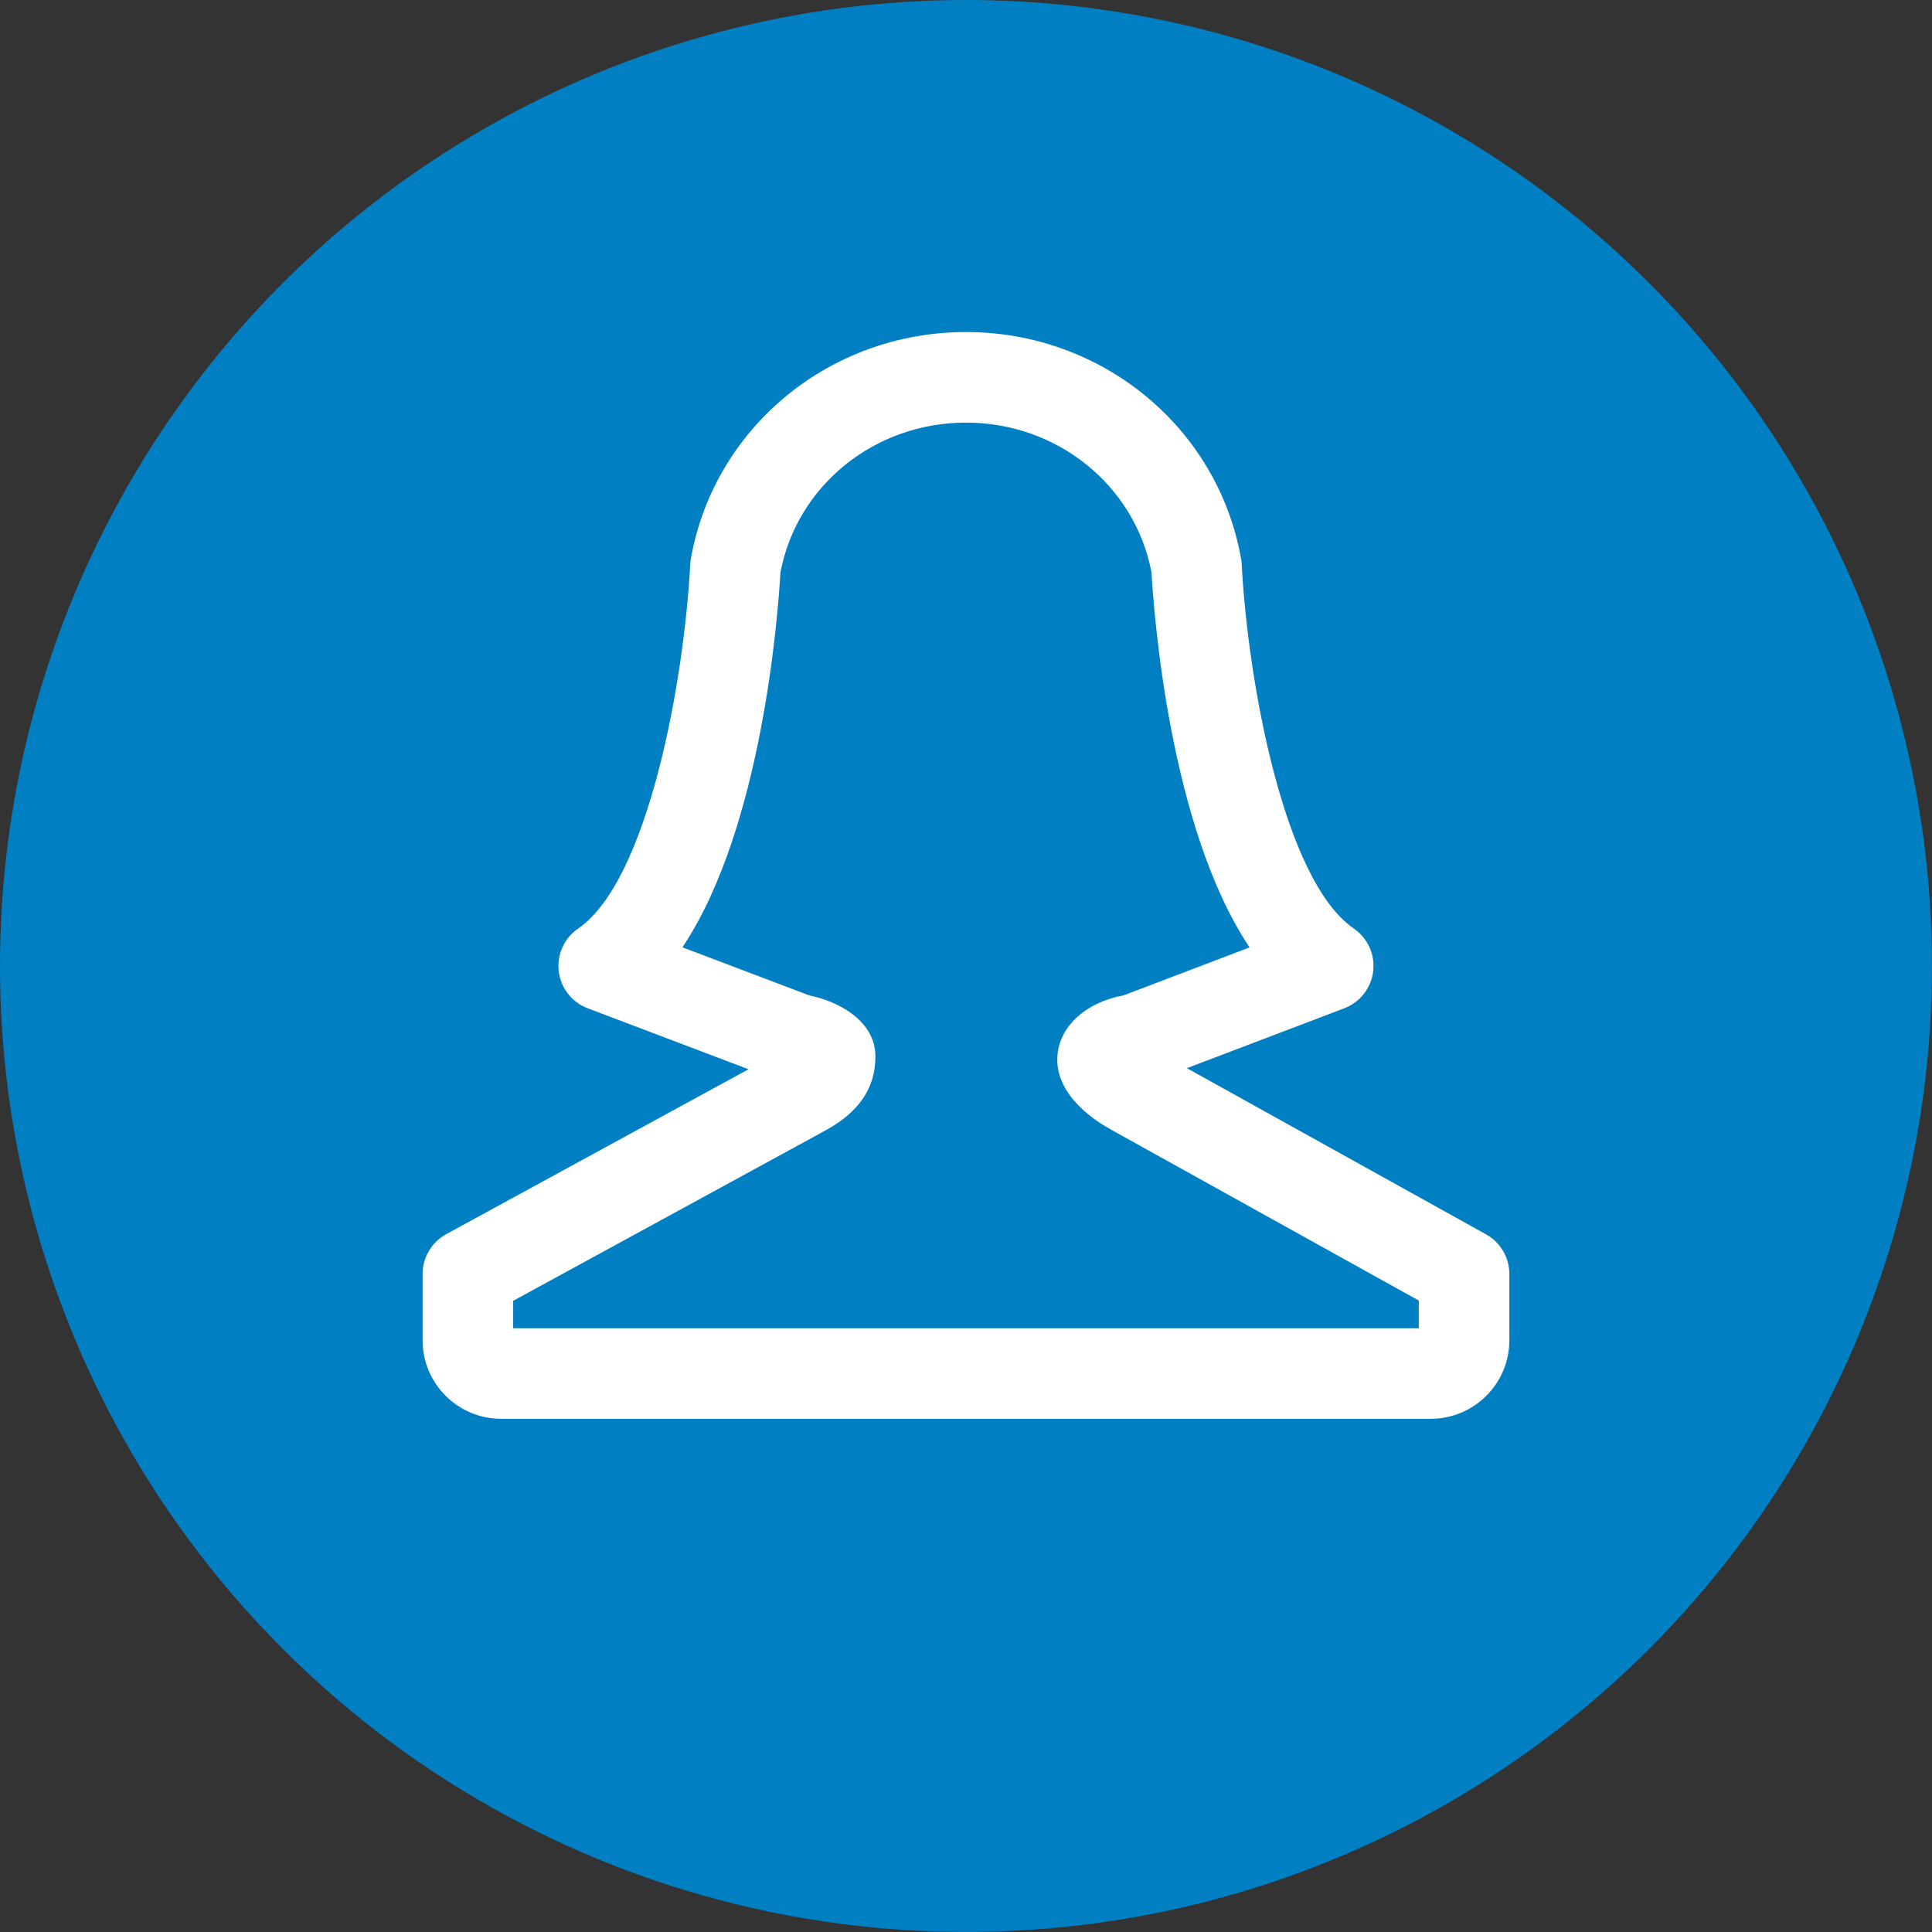 <svg xmlns="http://www.w3.org/2000/svg" viewBox="0 0 42.667 42.667" height="64" width="64" preserveAspectRatio="xMidYMid">
  <rect x="0" y="0" width="42.667" height="42.667" fill="#333333" stroke="none"/>
  <circle style="fill:#007fc3;" cx="21.333" cy="21.333" r="21.333"/>
  <path style="fill:#fff;" class="cls-2" d="m 31.6,31.333 -20.534,0 c -0.955,0 -1.733,-0.777 -1.733,-1.732 l 0,-1.467 c 0,-0.365 0.2,-0.702 0.521,-0.878 l 6.677,-3.642 -3.553,-1.347 c -0.348,-0.132 -0.594,-0.446 -0.638,-0.816 -0.044,-0.37 0.12,-0.733 0.427,-0.944 1.554,-1.066 2.343,-5.496 2.476,-8.038 0.002,-0.042 0.007,-0.083 0.013,-0.123 0.513,-2.905 3.069,-5.013 6.077,-5.013 3.008,0 5.564,2.108 6.077,5.013 0.006,0.04 0.011,0.081 0.013,0.123 0.133,2.542 0.922,6.972 2.476,8.038 0.307,0.211 0.471,0.574 0.427,0.943 -0.044,0.37 -0.29,0.684 -0.637,0.817 l -3.477,1.323 6.607,3.67 c 0.317,0.176 0.514,0.511 0.514,0.874 l 0,1.467 c 0,0.955 -0.778,1.732 -1.733,1.732 z m -0.267,-2.611 -6.774,-3.762 c -10e-4,-10e-4 -10e-4,-0.002 -0.002,-0.002 -0.31,-0.166 -1.208,-0.717 -1.208,-1.556 0,-0.689 0.593,-1.259 1.459,-1.418 l 2.788,-1.061 c -1.771,-2.642 -2.117,-7.416 -2.166,-8.285 -0.367,-1.919 -2.081,-3.305 -4.097,-3.305 -2.016,0 -3.73,1.386 -4.097,3.305 -0.049,0.869 -0.395,5.641 -2.165,8.283 l 2.806,1.064 c 0.629,0.124 1.456,0.555 1.456,1.347 0,0.691 -0.358,1.225 -1.096,1.629 0,0 0,0 -0.001,0 -10e-4,0.001 -10e-4,0.002 -0.002,0.002 l -6.901,3.765 0,0.605 20,0 0,-0.611 z" />
</svg>

